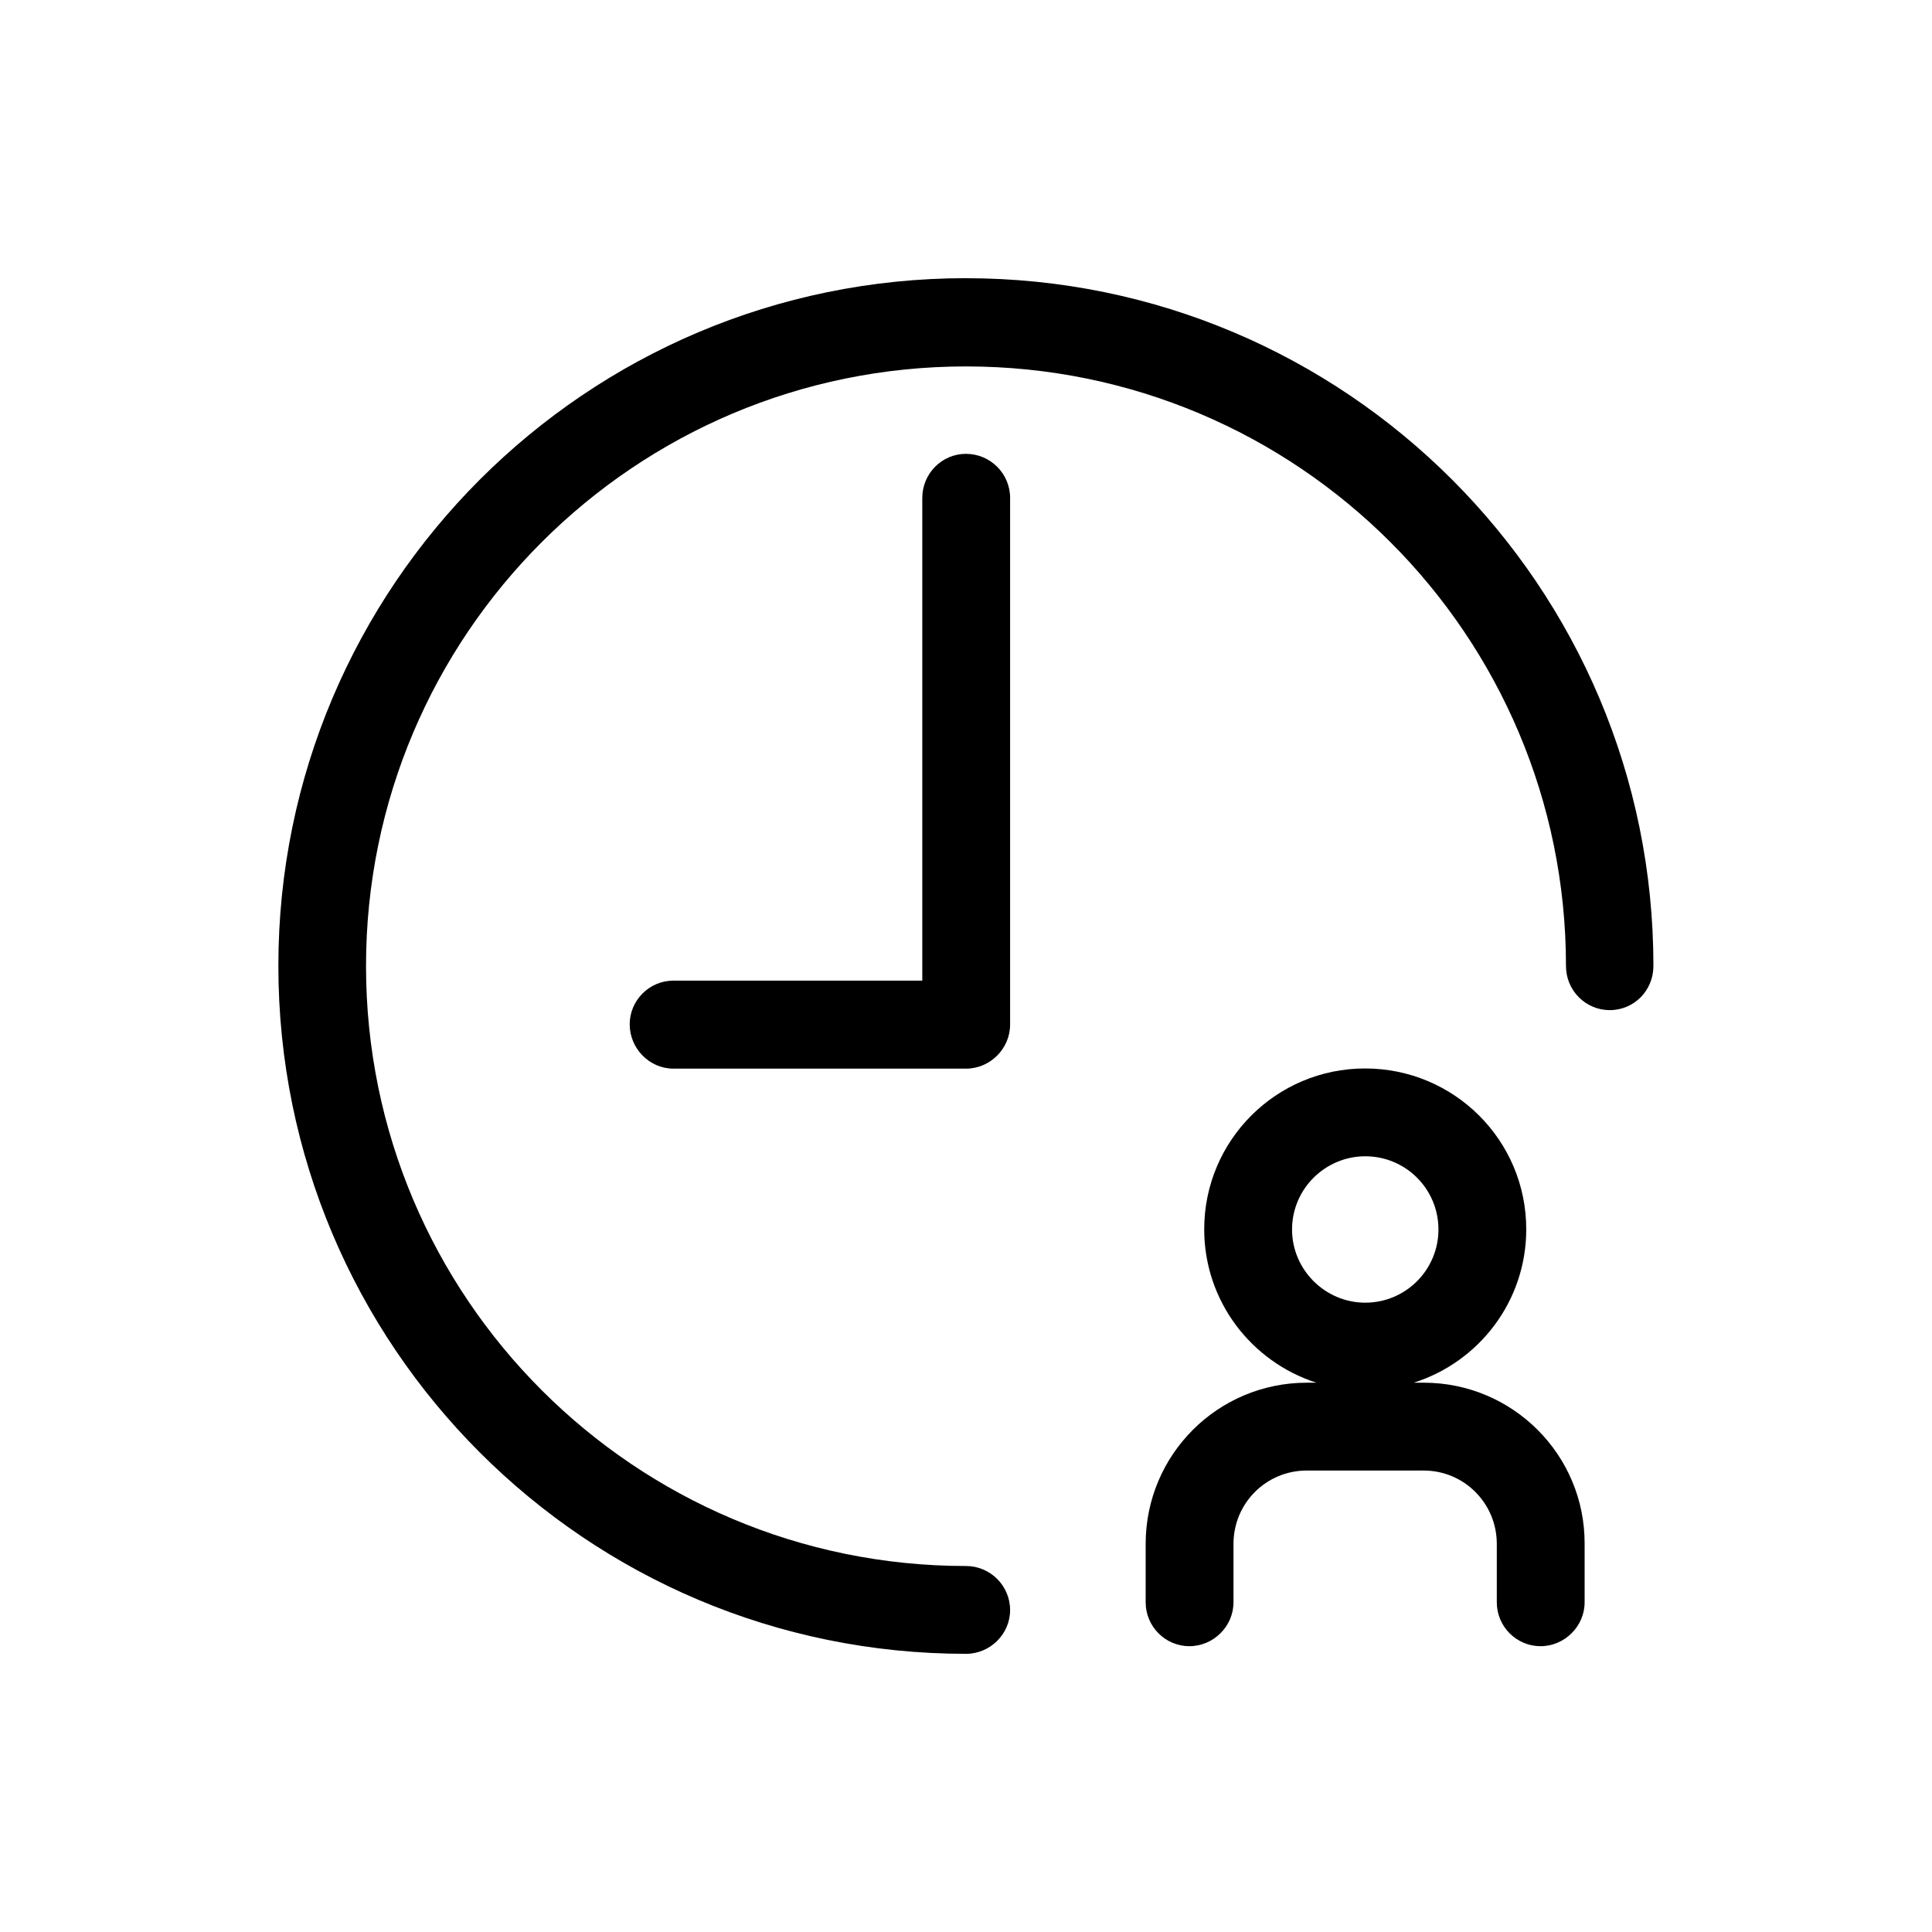 <?xml version="1.0" encoding="UTF-8"?>
<!-- Uploaded to: ICON Repo, www.iconrepo.com, Generator: ICON Repo Mixer Tools -->
<svg fill="#000000" width="800px" height="800px" version="1.1" viewBox="144 144 512 512" xmlns="http://www.w3.org/2000/svg">
 <g>
  <path d="m400 217.72c-100.66 0-182.23 81.668-182.23 182.23 0 100.76 81.566 182.33 182.23 182.33 6.398 0 11.688-5.238 11.688-11.586 0-6.5-5.289-11.688-11.688-11.688-87.762 0-159-71.137-159-159 0-87.762 71.238-158.9 159-158.9 87.863 0 159 71.137 159 158.9 0 6.5 5.238 11.688 11.586 11.688 6.5 0 11.586-5.238 11.586-11.688 0.051-100.61-81.516-182.28-182.18-182.28z"/>
  <path d="m400 264.27c-6.398 0-11.586 5.238-11.586 11.688v127.92h-65.953c-6.398 0-11.586 5.238-11.586 11.586s5.188 11.738 11.586 11.738h77.539c6.398 0 11.688-5.289 11.688-11.688v-139.55c0-6.5-5.289-11.688-11.688-11.688z"/>
  <path d="m521.32 510.43h-2.672c17.332-5.492 29.824-21.613 29.824-40.656 0-23.578-19.094-42.621-42.723-42.621-23.527 0-42.621 19.043-42.621 42.621 0 19.043 12.496 35.117 29.727 40.656h-2.519c-23.629 0-42.723 19.094-42.723 42.723v15.469c0 6.449 5.238 11.637 11.586 11.637 6.348 0 11.688-5.238 11.688-11.637v-15.469c0-10.781 8.664-19.445 19.398-19.445h30.984c10.73 0 19.398 8.664 19.398 19.445v15.469c0 6.449 5.238 11.637 11.586 11.637s11.688-5.238 11.688-11.637v-15.469c0.102-23.629-19.094-42.723-42.621-42.723zm-34.914-40.605c0-10.73 8.766-19.398 19.398-19.398 10.73 0 19.398 8.664 19.398 19.398 0 10.68-8.664 19.398-19.398 19.398-10.633-0.004-19.398-8.719-19.398-19.398z"/>
 </g>
</svg>